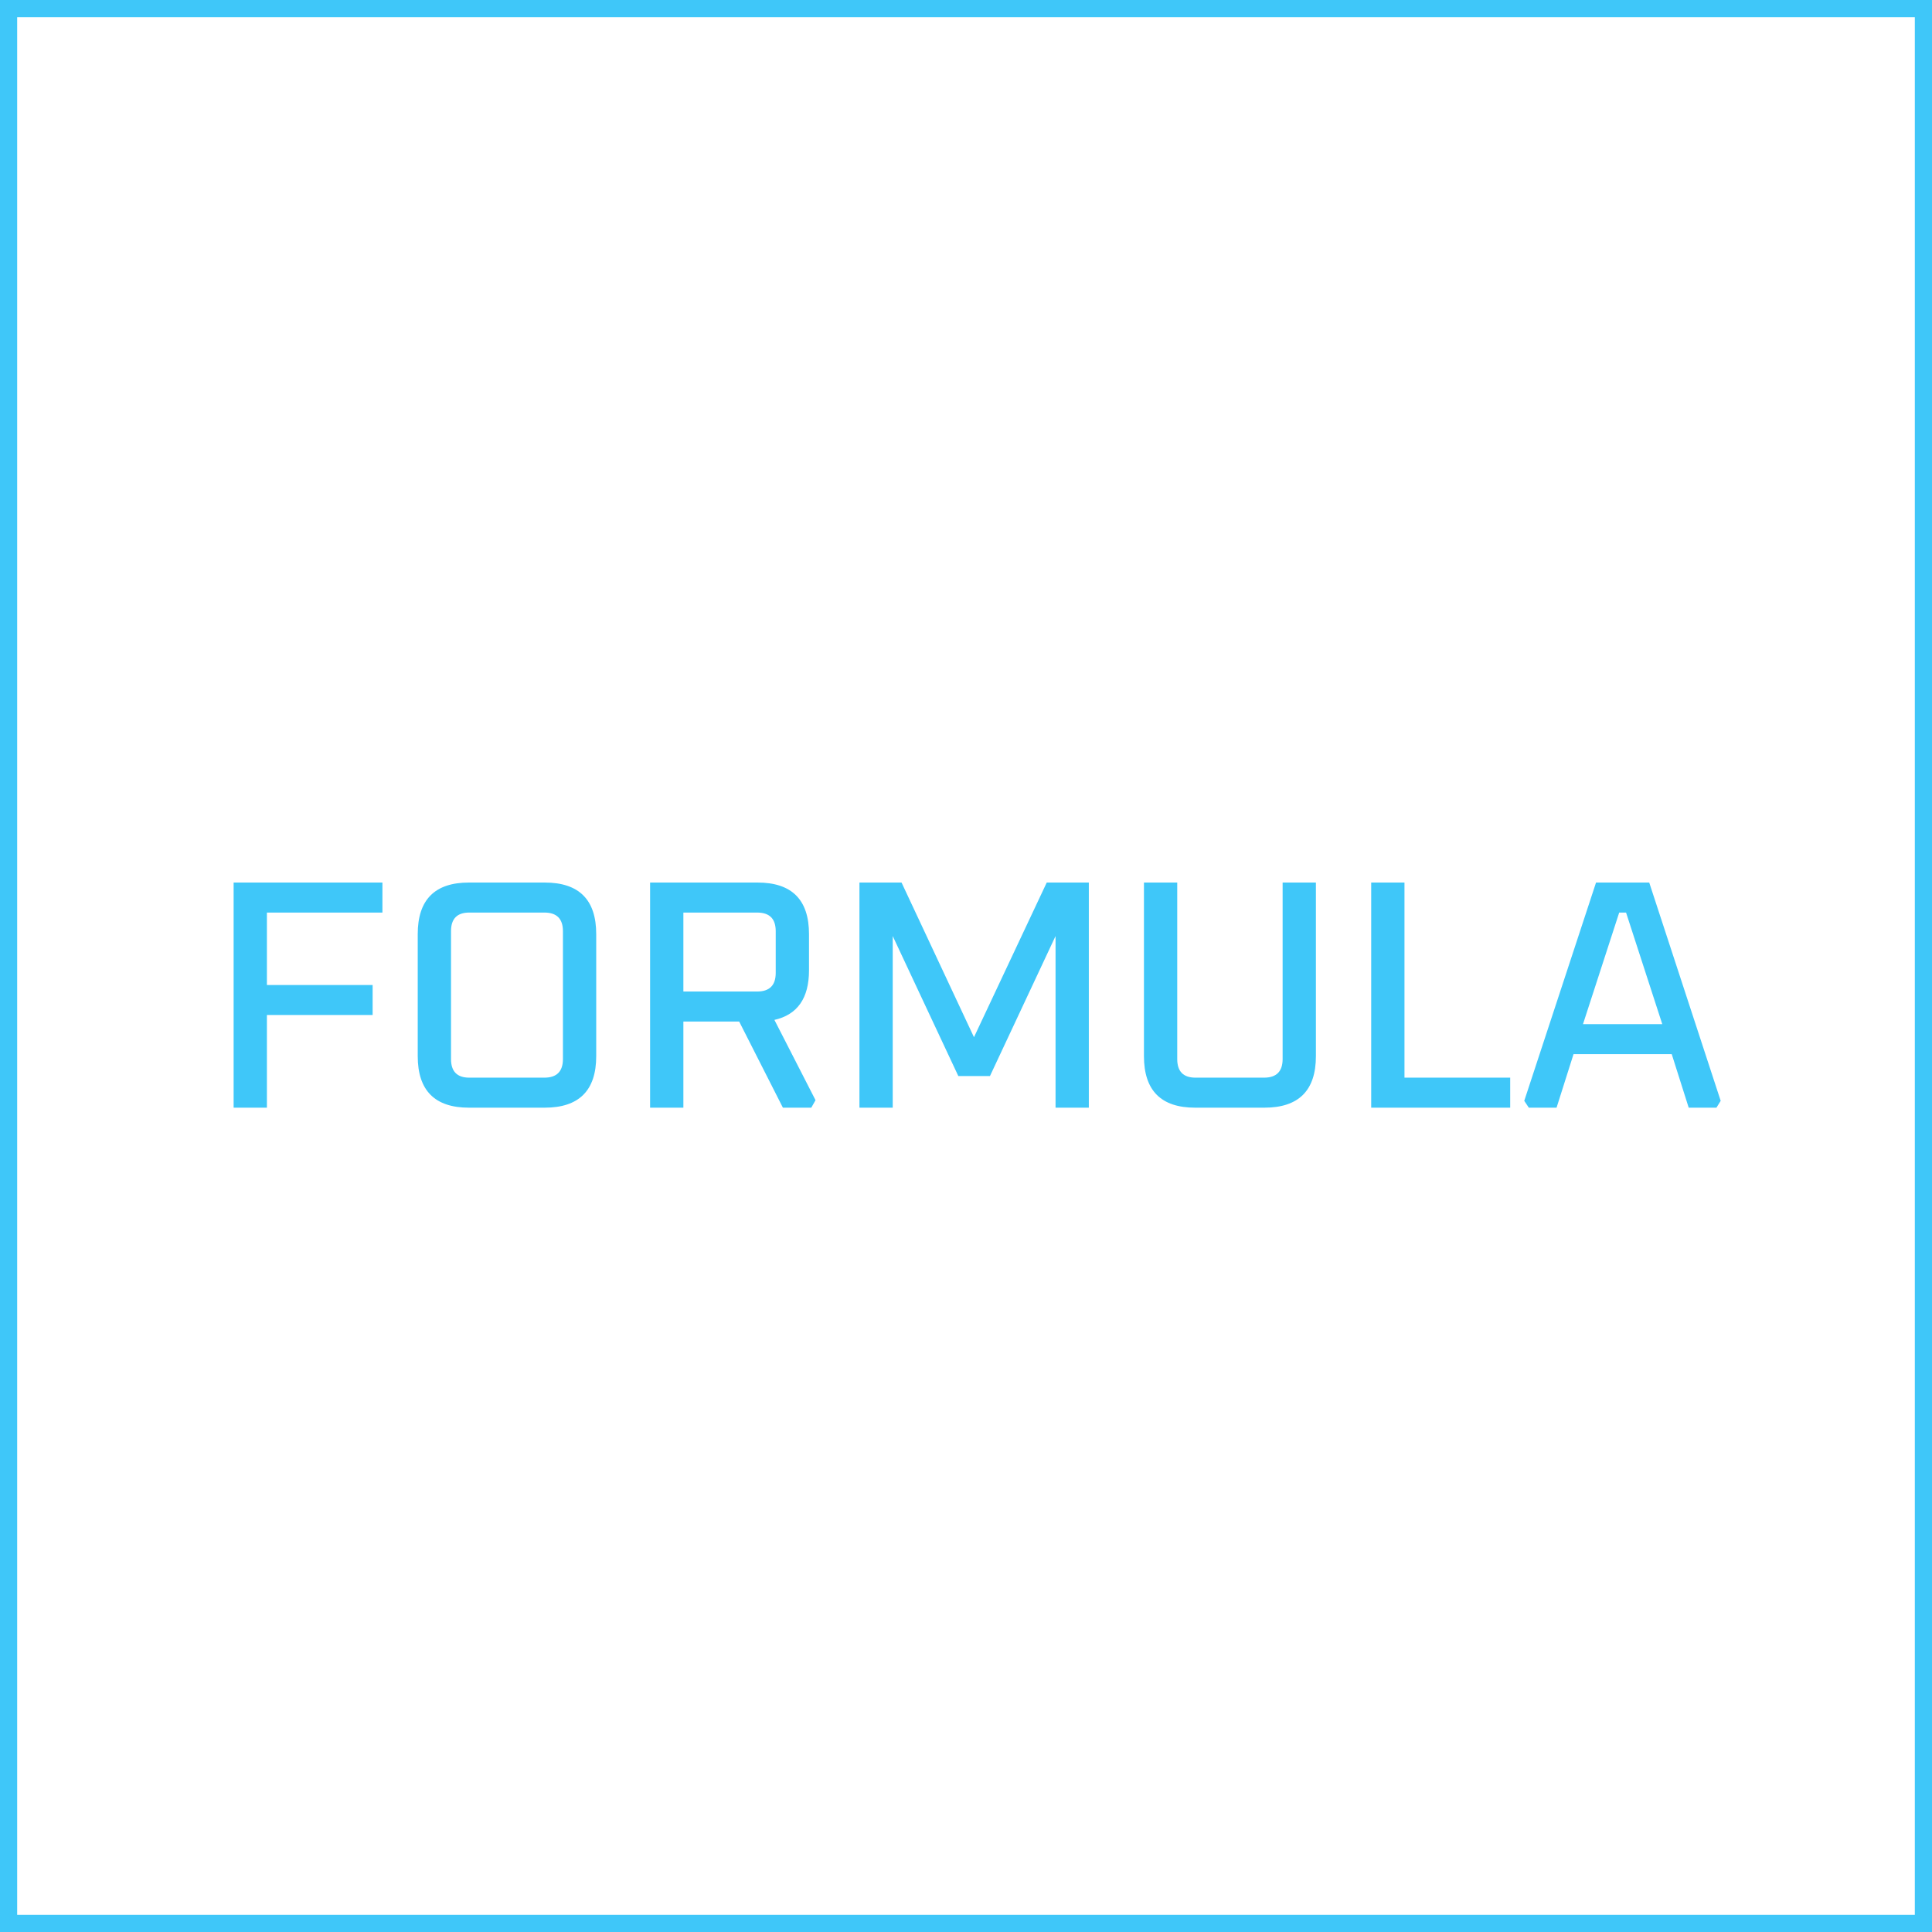 <?xml version="1.0" encoding="UTF-8"?> <svg xmlns="http://www.w3.org/2000/svg" width="225" height="225" viewBox="0 0 225 225" fill="none"> <path d="M27.208 129V102.78H44.536V106.276H31.084V114.712H43.396V118.208H31.084V129H27.208ZM48.649 122.996V108.784C48.649 104.781 50.637 102.78 54.615 102.78H63.431C67.433 102.78 69.435 104.781 69.435 108.784V122.996C69.435 126.999 67.433 129 63.431 129H54.615C50.637 129 48.649 126.999 48.649 122.996ZM52.525 123.338C52.525 124.782 53.234 125.504 54.653 125.504H63.393C64.837 125.504 65.559 124.782 65.559 123.338V108.442C65.559 106.998 64.837 106.276 63.393 106.276H54.653C53.234 106.276 52.525 106.998 52.525 108.442V123.338ZM75.71 129V102.78H88.212C92.215 102.78 94.216 104.781 94.216 108.784V113.002C94.216 116.245 92.874 118.17 90.188 118.778L94.976 128.126L94.482 129H91.176L86.084 118.968H79.586V129H75.71ZM79.586 115.472H88.174C89.618 115.472 90.34 114.75 90.34 113.306V108.442C90.34 106.998 89.618 106.276 88.174 106.276H79.586V115.472ZM100.091 129V102.78H104.993L113.429 120.792L121.903 102.78H126.805V129H122.929V109.012L115.291 125.314H111.605L103.967 109.012V129H100.091ZM133.224 122.996V102.78H137.1V123.338C137.1 124.782 137.81 125.504 139.228 125.504H147.208C148.652 125.504 149.374 124.782 149.374 123.338V102.78H153.25V122.996C153.25 126.999 151.249 129 147.246 129H139.19C135.213 129 133.224 126.999 133.224 122.996ZM159.689 129V102.78H163.565V125.504H175.877V129H159.689ZM177.514 128.202L185.874 102.78H192.068L200.39 128.202L199.896 129H196.666L194.69 122.768H183.252L181.276 129H178.046L177.514 128.202ZM184.354 119.272H193.588L189.37 106.276H188.572L184.354 119.272Z" fill="#3FC7F9"></path> <rect x="1" y="1" width="223" height="223" stroke="#3FC7F9" stroke-width="2"></rect> </svg> 